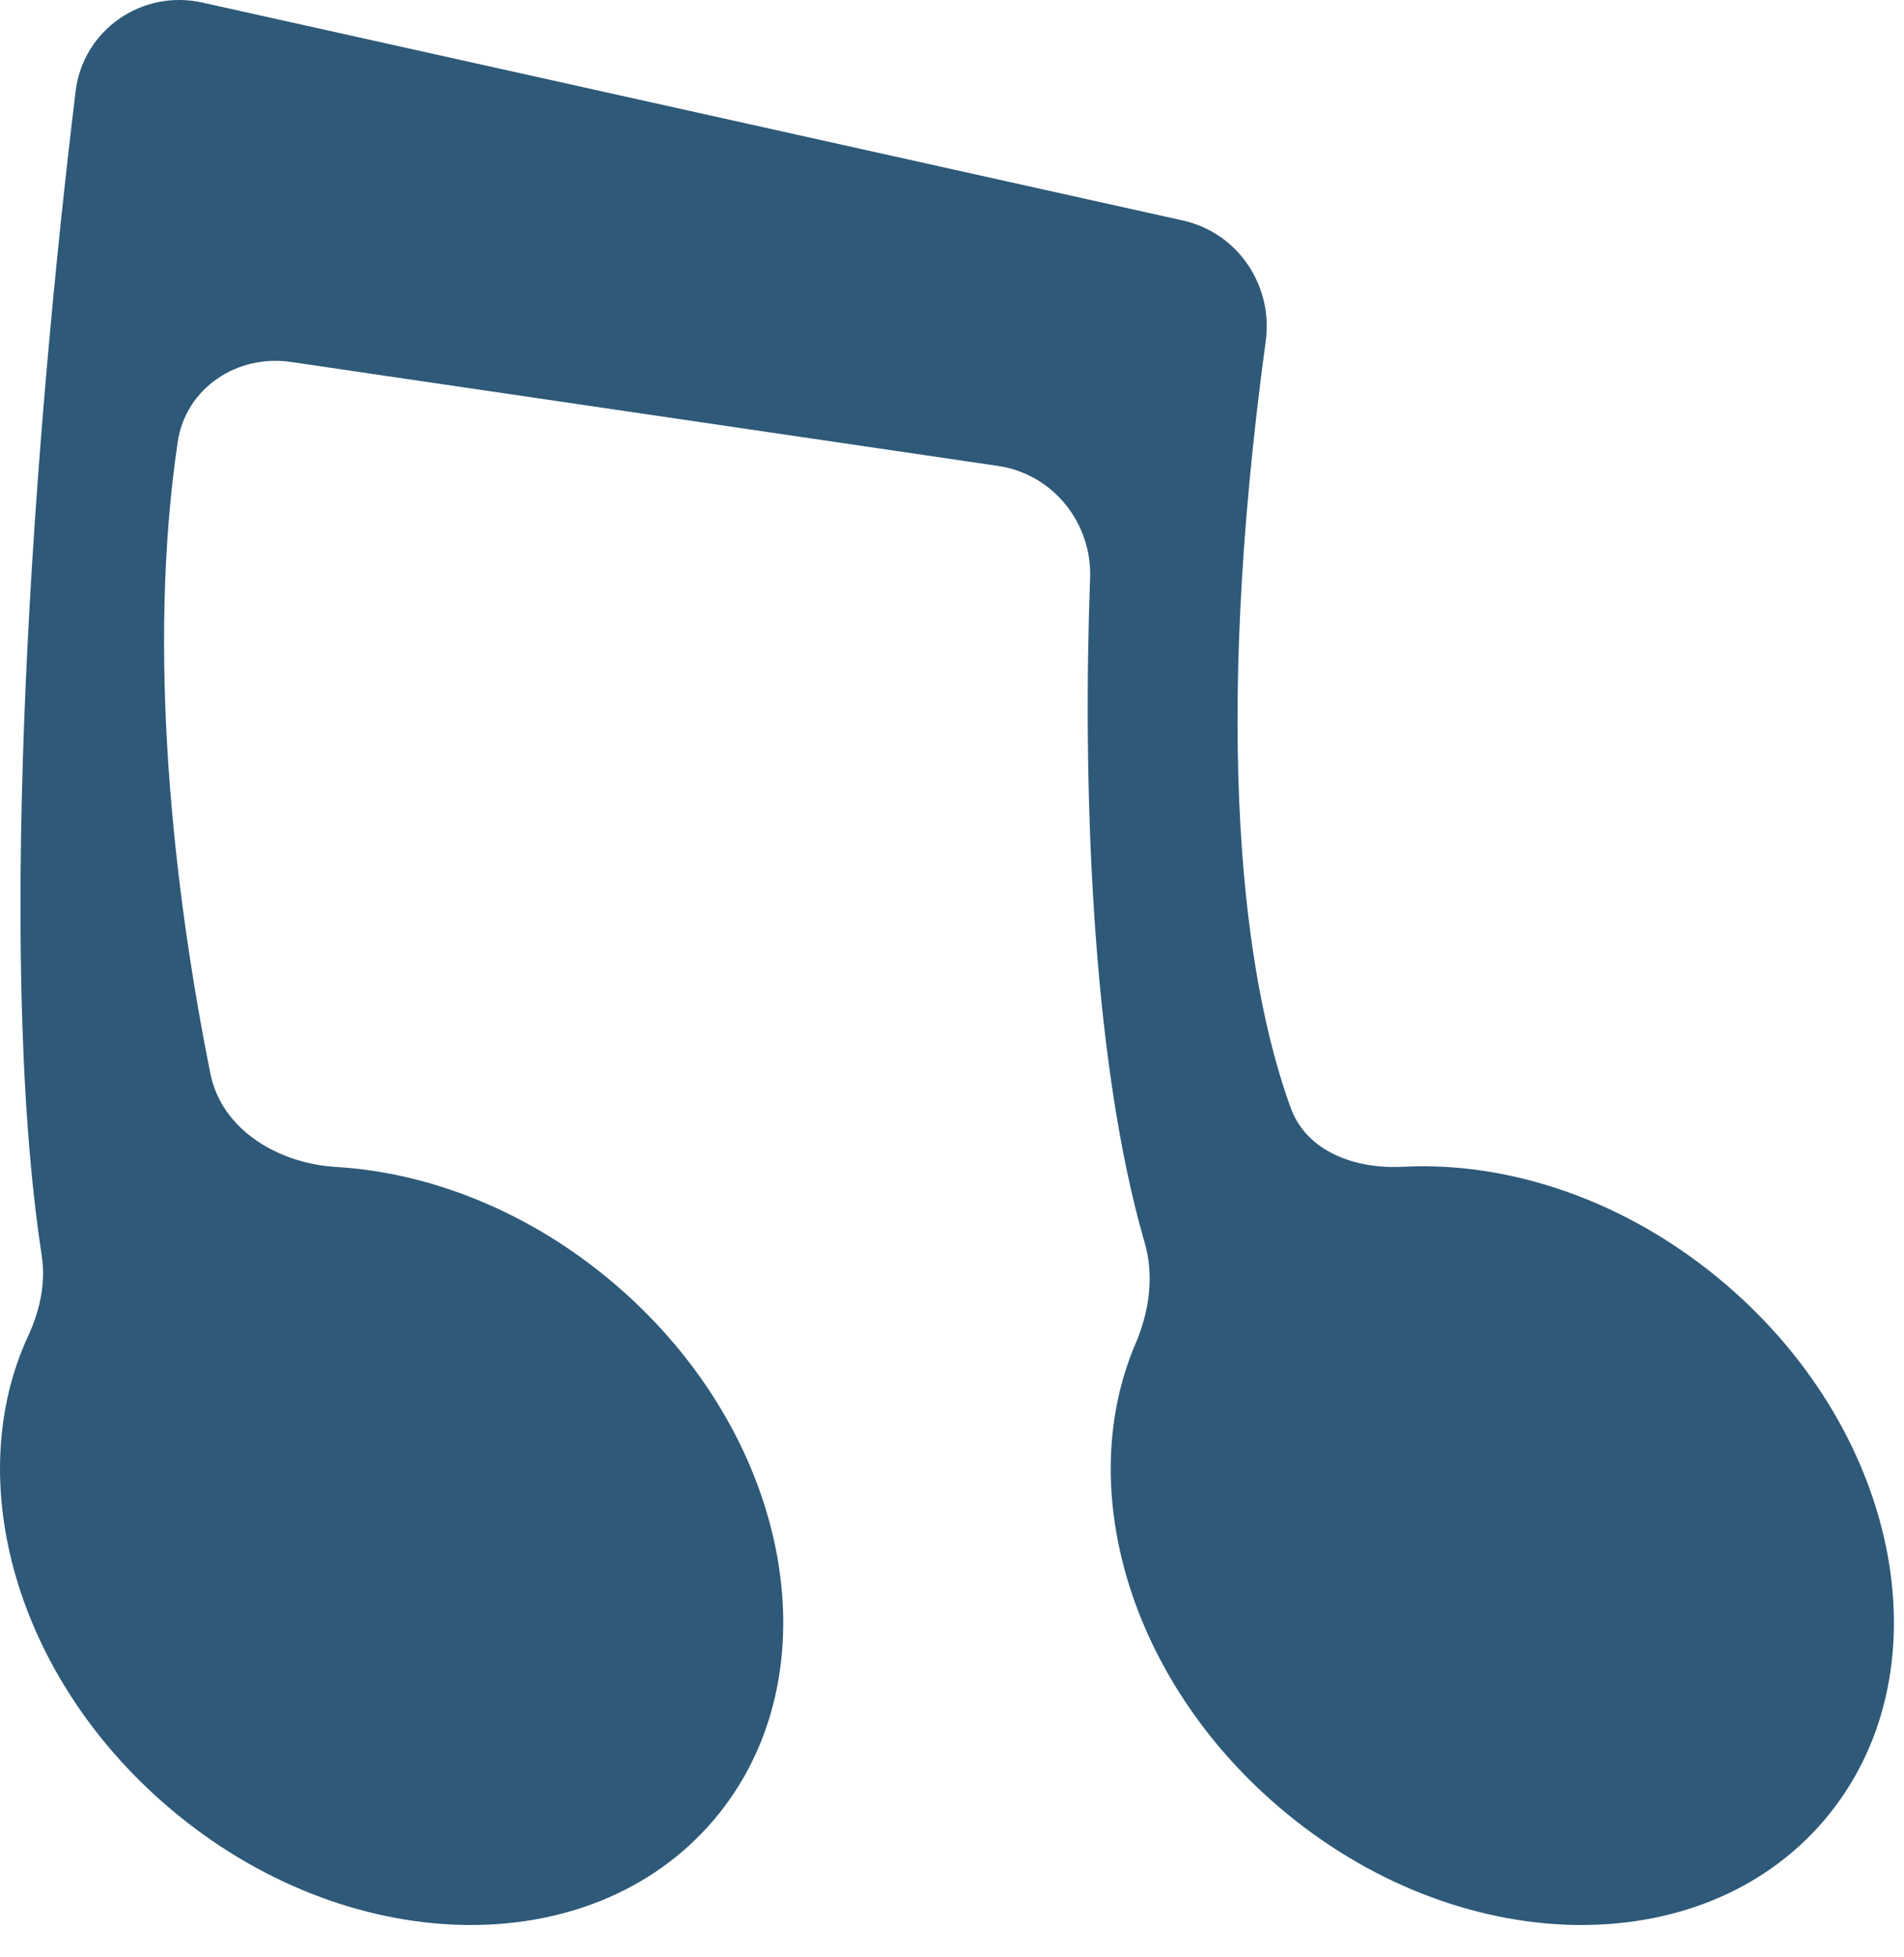<?xml version="1.0" encoding="UTF-8"?> <svg xmlns="http://www.w3.org/2000/svg" width="36" height="37" viewBox="0 0 36 37" fill="none"><path d="M3.824 0.048C2.685 -0.205 1.571 0.565 1.43 1.724C0.666 8.009 -0.106 17.895 0.79 23.74C0.869 24.258 0.751 24.781 0.531 25.257C-0.728 27.982 0.291 31.689 3.182 34.159C6.541 37.03 11.154 37.143 13.486 34.414C15.819 31.685 14.986 27.146 11.627 24.276C10.027 22.908 8.141 22.166 6.354 22.059C5.265 21.994 4.192 21.361 3.977 20.291C3.269 16.757 2.777 12.292 3.36 8.354C3.511 7.337 4.484 6.692 5.501 6.842L18.873 8.808C19.909 8.961 20.649 9.884 20.611 10.93C20.474 14.628 20.607 19.929 21.643 23.491C21.826 24.12 21.729 24.795 21.471 25.398C20.308 28.108 21.34 31.731 24.182 34.159C27.541 37.03 32.154 37.143 34.486 34.414C36.819 31.685 35.986 27.146 32.627 24.276C30.777 22.695 28.548 21.951 26.528 22.056C25.637 22.103 24.71 21.78 24.404 20.942C23.516 18.502 22.912 13.955 23.932 6.444C24.074 5.395 23.402 4.399 22.368 4.169L3.824 0.048Z" fill="#2E5979"></path></svg> 
